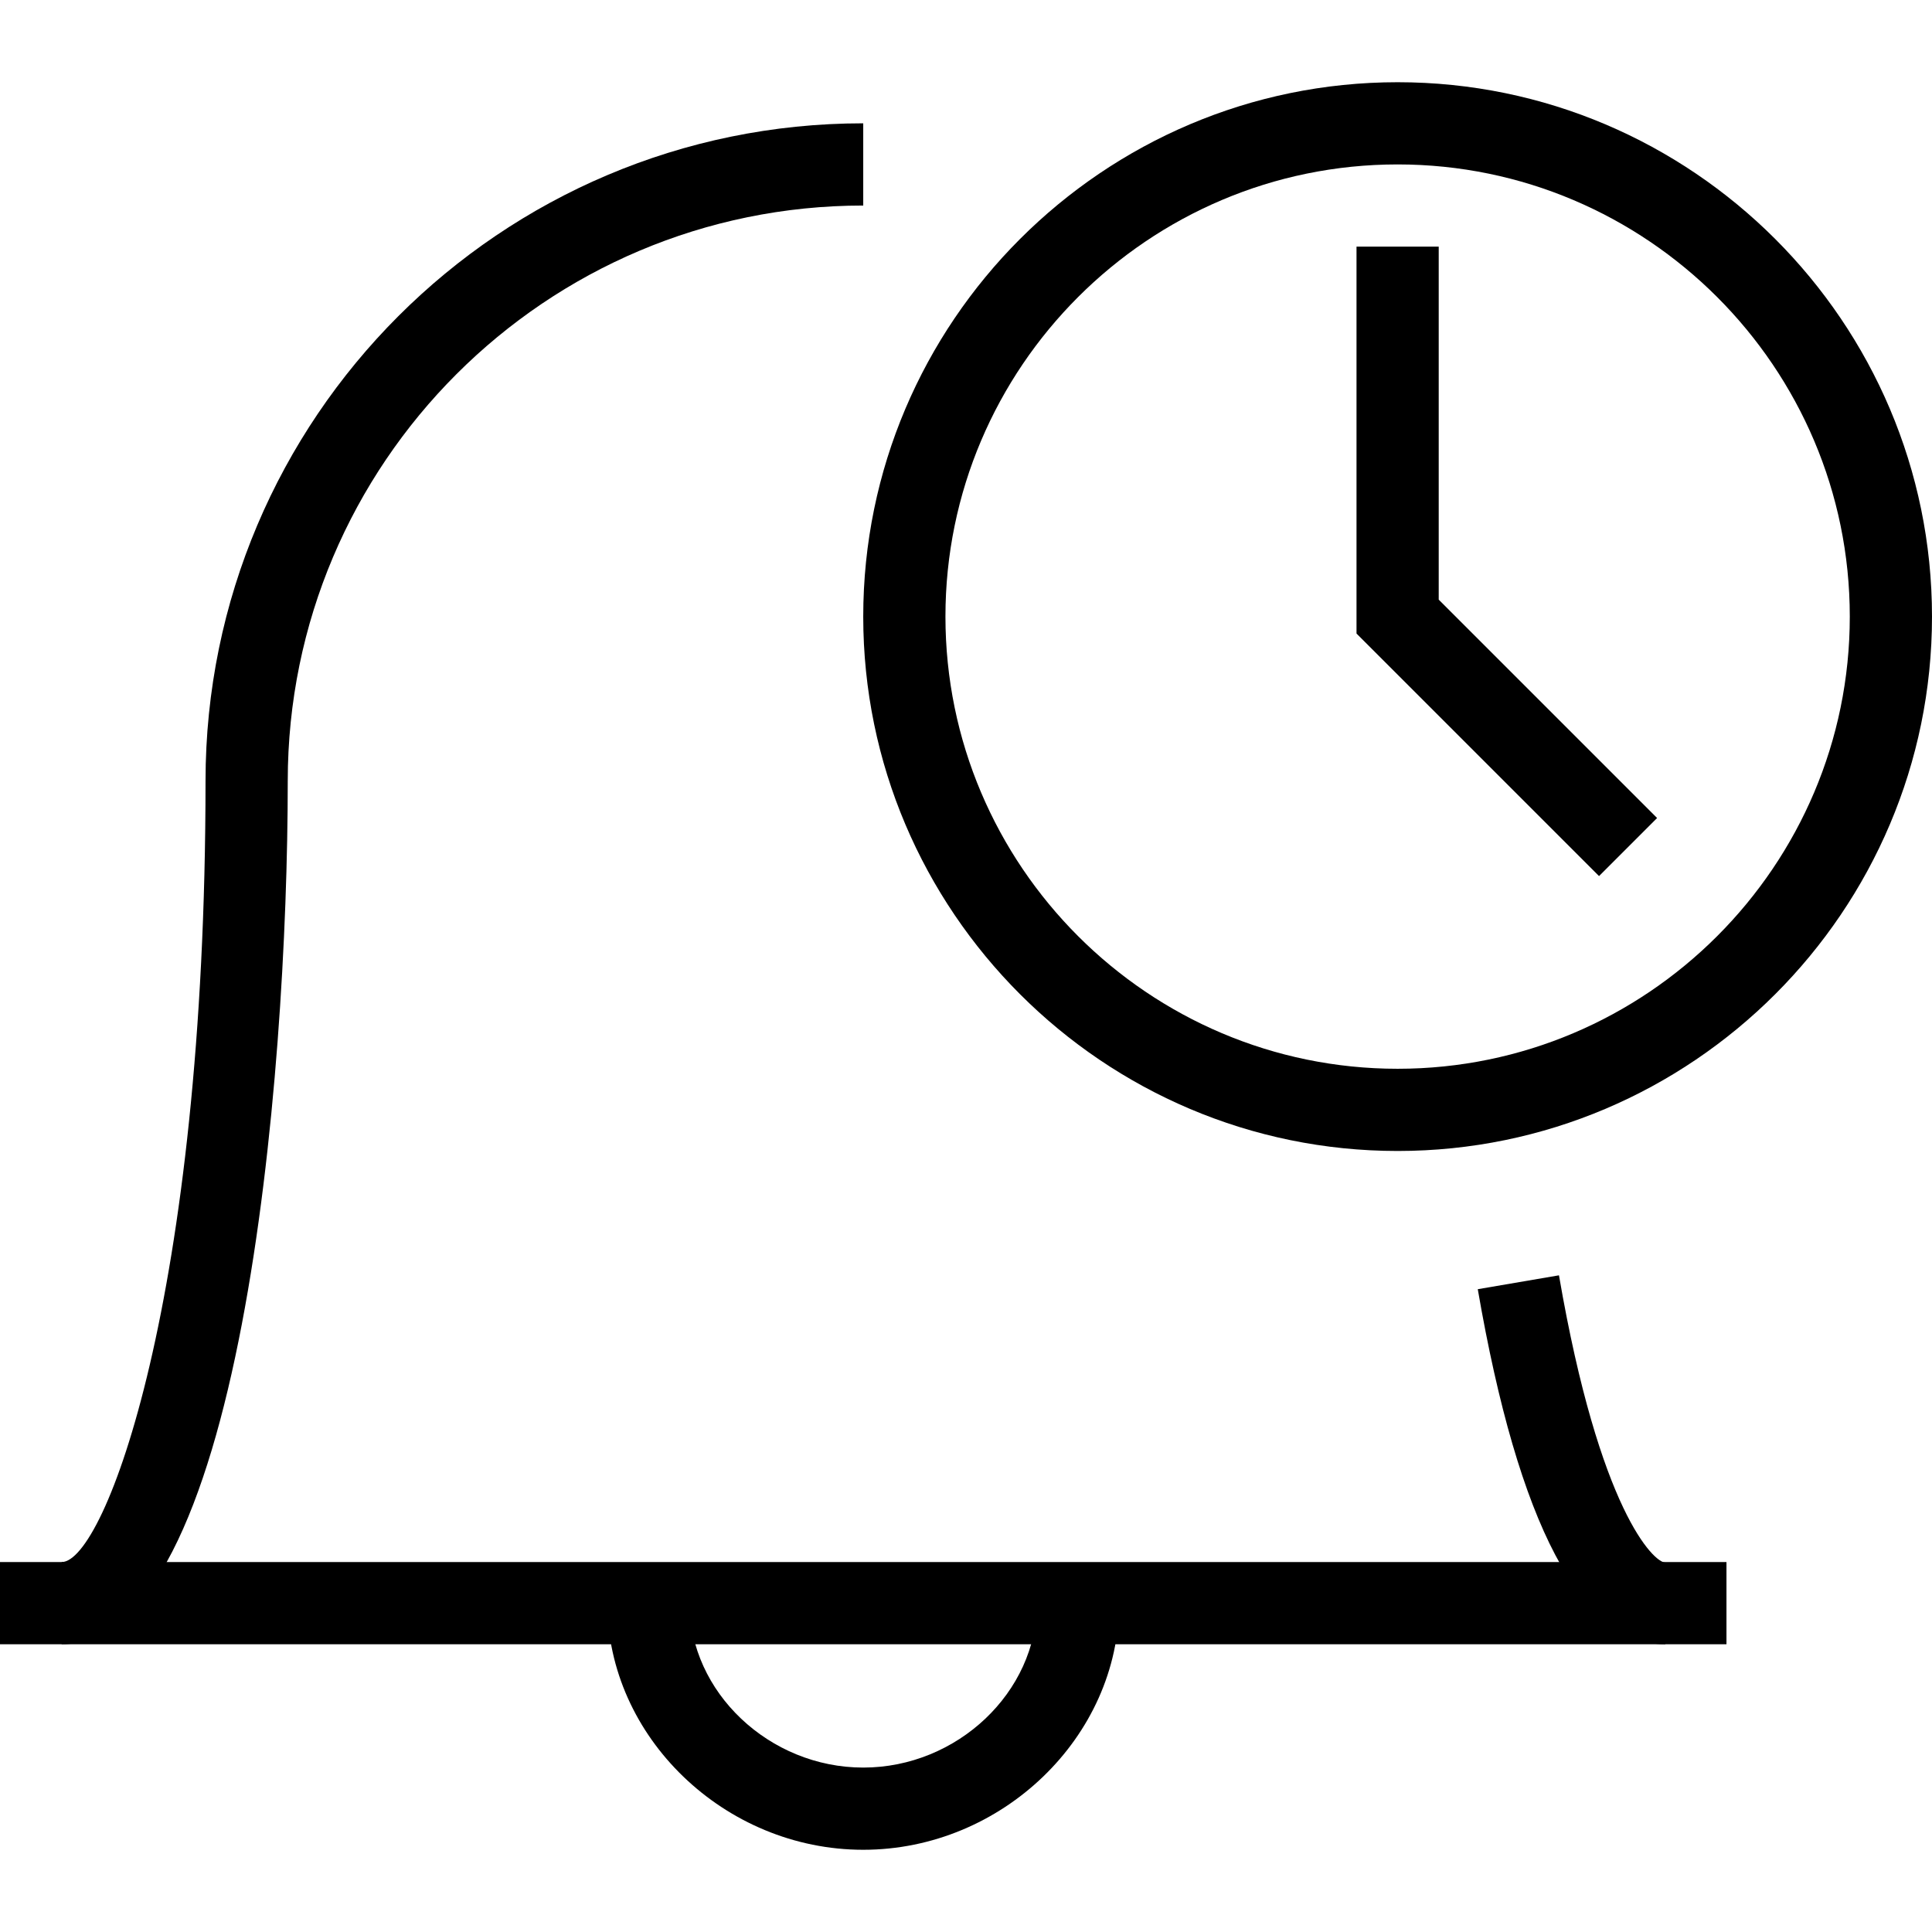 <svg height="501pt" viewBox="0 -21 501.333 501" width="501pt" xmlns="http://www.w3.org/2000/svg"><path d="m0 384.168h448v21.332h-448zm0 0"/><path d="m224 458.832c-36 0-66.398-29.332-66.398-64h21.332c0 23.066 20.668 42.668 45.066 42.668s45.066-19.602 45.066-42.668h21.332c0 34.668-30.398 64-66.398 64zm0 0"/><path d="m362.668 277.5c-76.402 0-138.668-62.266-138.668-138.668 0-76.398 62.266-138.664 138.668-138.664 76.398 0 138.664 62.266 138.664 138.664 0 76.402-62.266 138.668-138.664 138.668zm0-256c-64.668 0-117.336 52.668-117.336 117.332 0 64.668 52.668 117.336 117.336 117.336 64.664 0 117.332-52.668 117.332-117.336 0-64.664-52.668-117.332-117.332-117.332zm0 0"/><path d="m414.934 206.168-62.934-62.934v-100.402h21.332v91.602l56.668 56.668zm0 0"/><path d="m16 405.5v-21.332c11.199 0 37.332-68.934 37.332-202.668 0-94.133 76.535-170.668 170.668-170.668v21.336c-82.398 0-149.332 66.934-149.332 149.332 0 77.465-12.27 224-58.668 224zm0 0"/><path d="m432 405.5c-21.602 0-38-31.066-48.535-92.133l21.07-3.602c10.531 61.199 24.664 74.535 27.598 74.535v21.199zm0 0"/></svg>